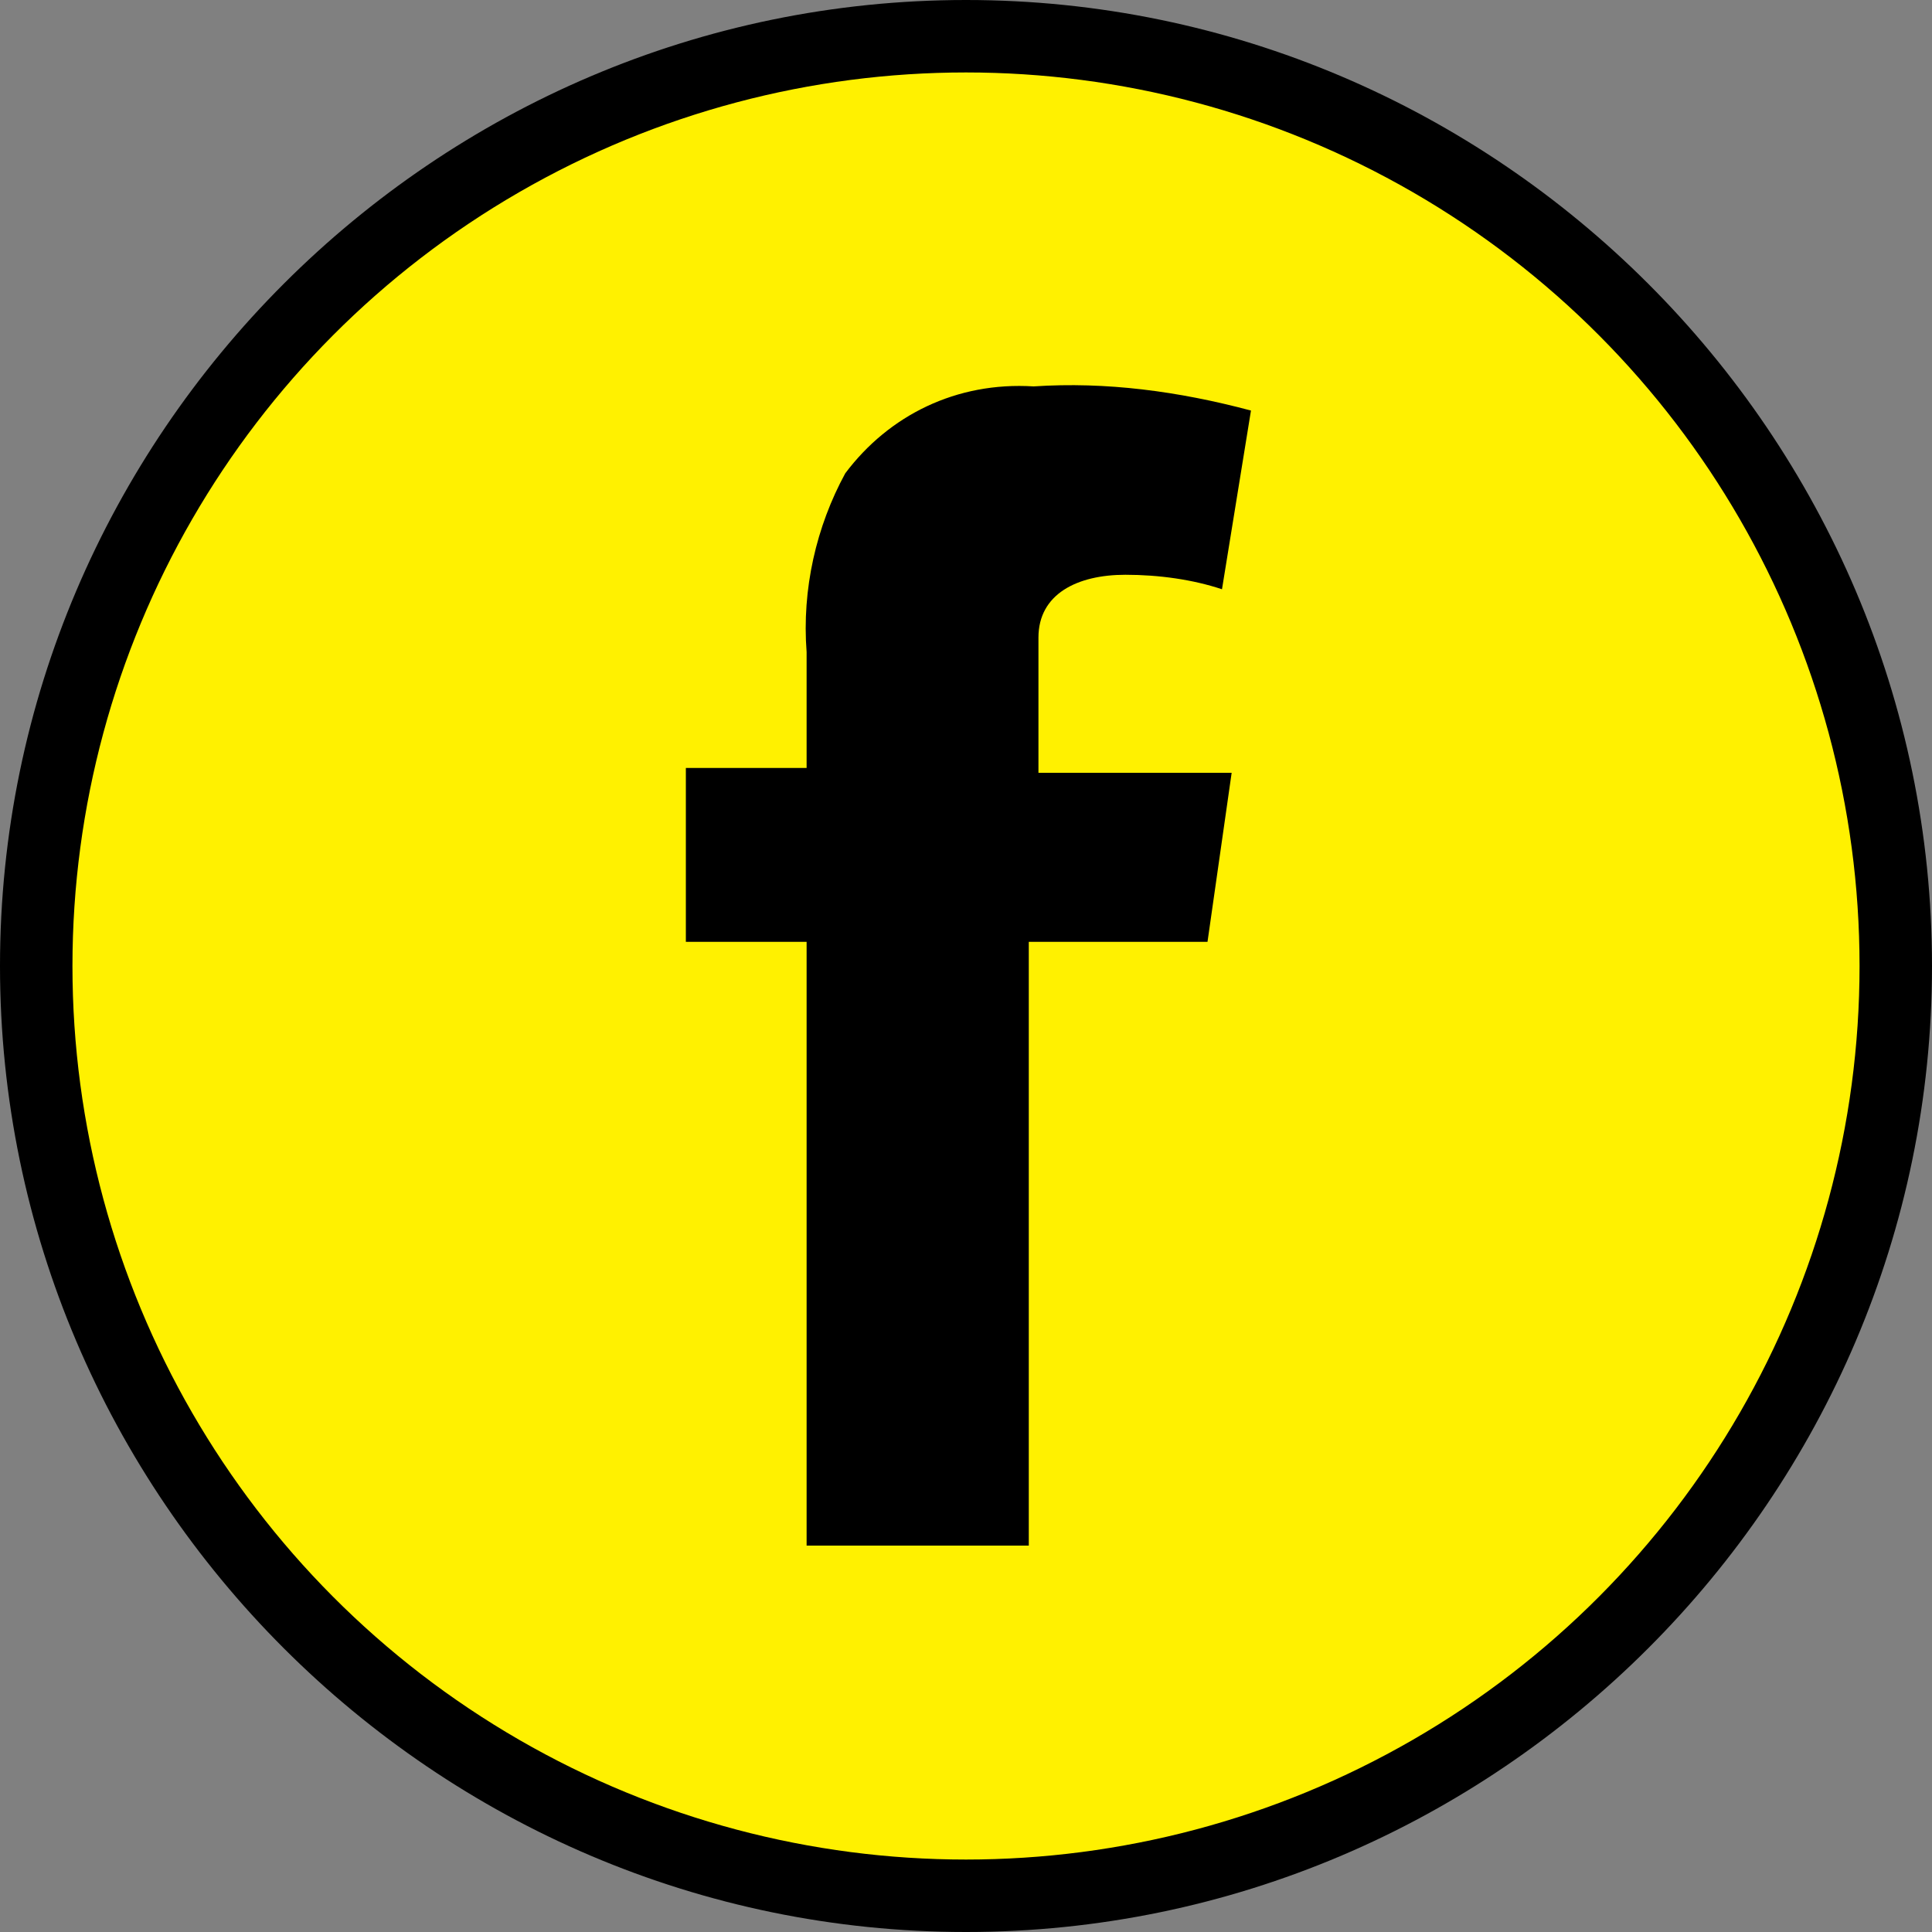 <?xml version="1.0" encoding="UTF-8"?><svg id="_レイヤー_1" xmlns="http://www.w3.org/2000/svg" width="40" height="40" viewBox="0 0 40 40"><rect x="0" y="0" width="40" height="40" fill="#808080" stroke="none"/><defs><style>.cls-1,.cls-2{stroke-width:0px;}.cls-2{fill:none;}.cls-3{fill:#fff100;stroke:#000;stroke-miterlimit:10;}</style></defs><circle class="cls-3" cx="20" cy="20" r="19"/><rect class="cls-2" x="10" y="10" width="20" height="20"/><path class="cls-1" d="m14.2,15.9h2.5v-2.4c-.1-1.3.2-2.6.8-3.7.9-1.2,2.3-1.9,3.9-1.8,1.5-.1,3,.1,4.5.5l-.6,3.7c-.6-.2-1.3-.3-2-.3-1,0-1.8.4-1.8,1.3v2.8h4l-.5,3.5h-3.7v12.5h-4.6v-12.5h-2.5s0-3.6,0-3.6Z"/><path class="cls-1" d="m20,1c10.5,0,19,8.5,19,19s-8.5,19-19,19S1,30.5,1,20,9.5,1,20,1m0-1C9,0,0,9,0,20s9,20,20,20,20-9,20-20S31,0,20,0h0Z"/></svg>